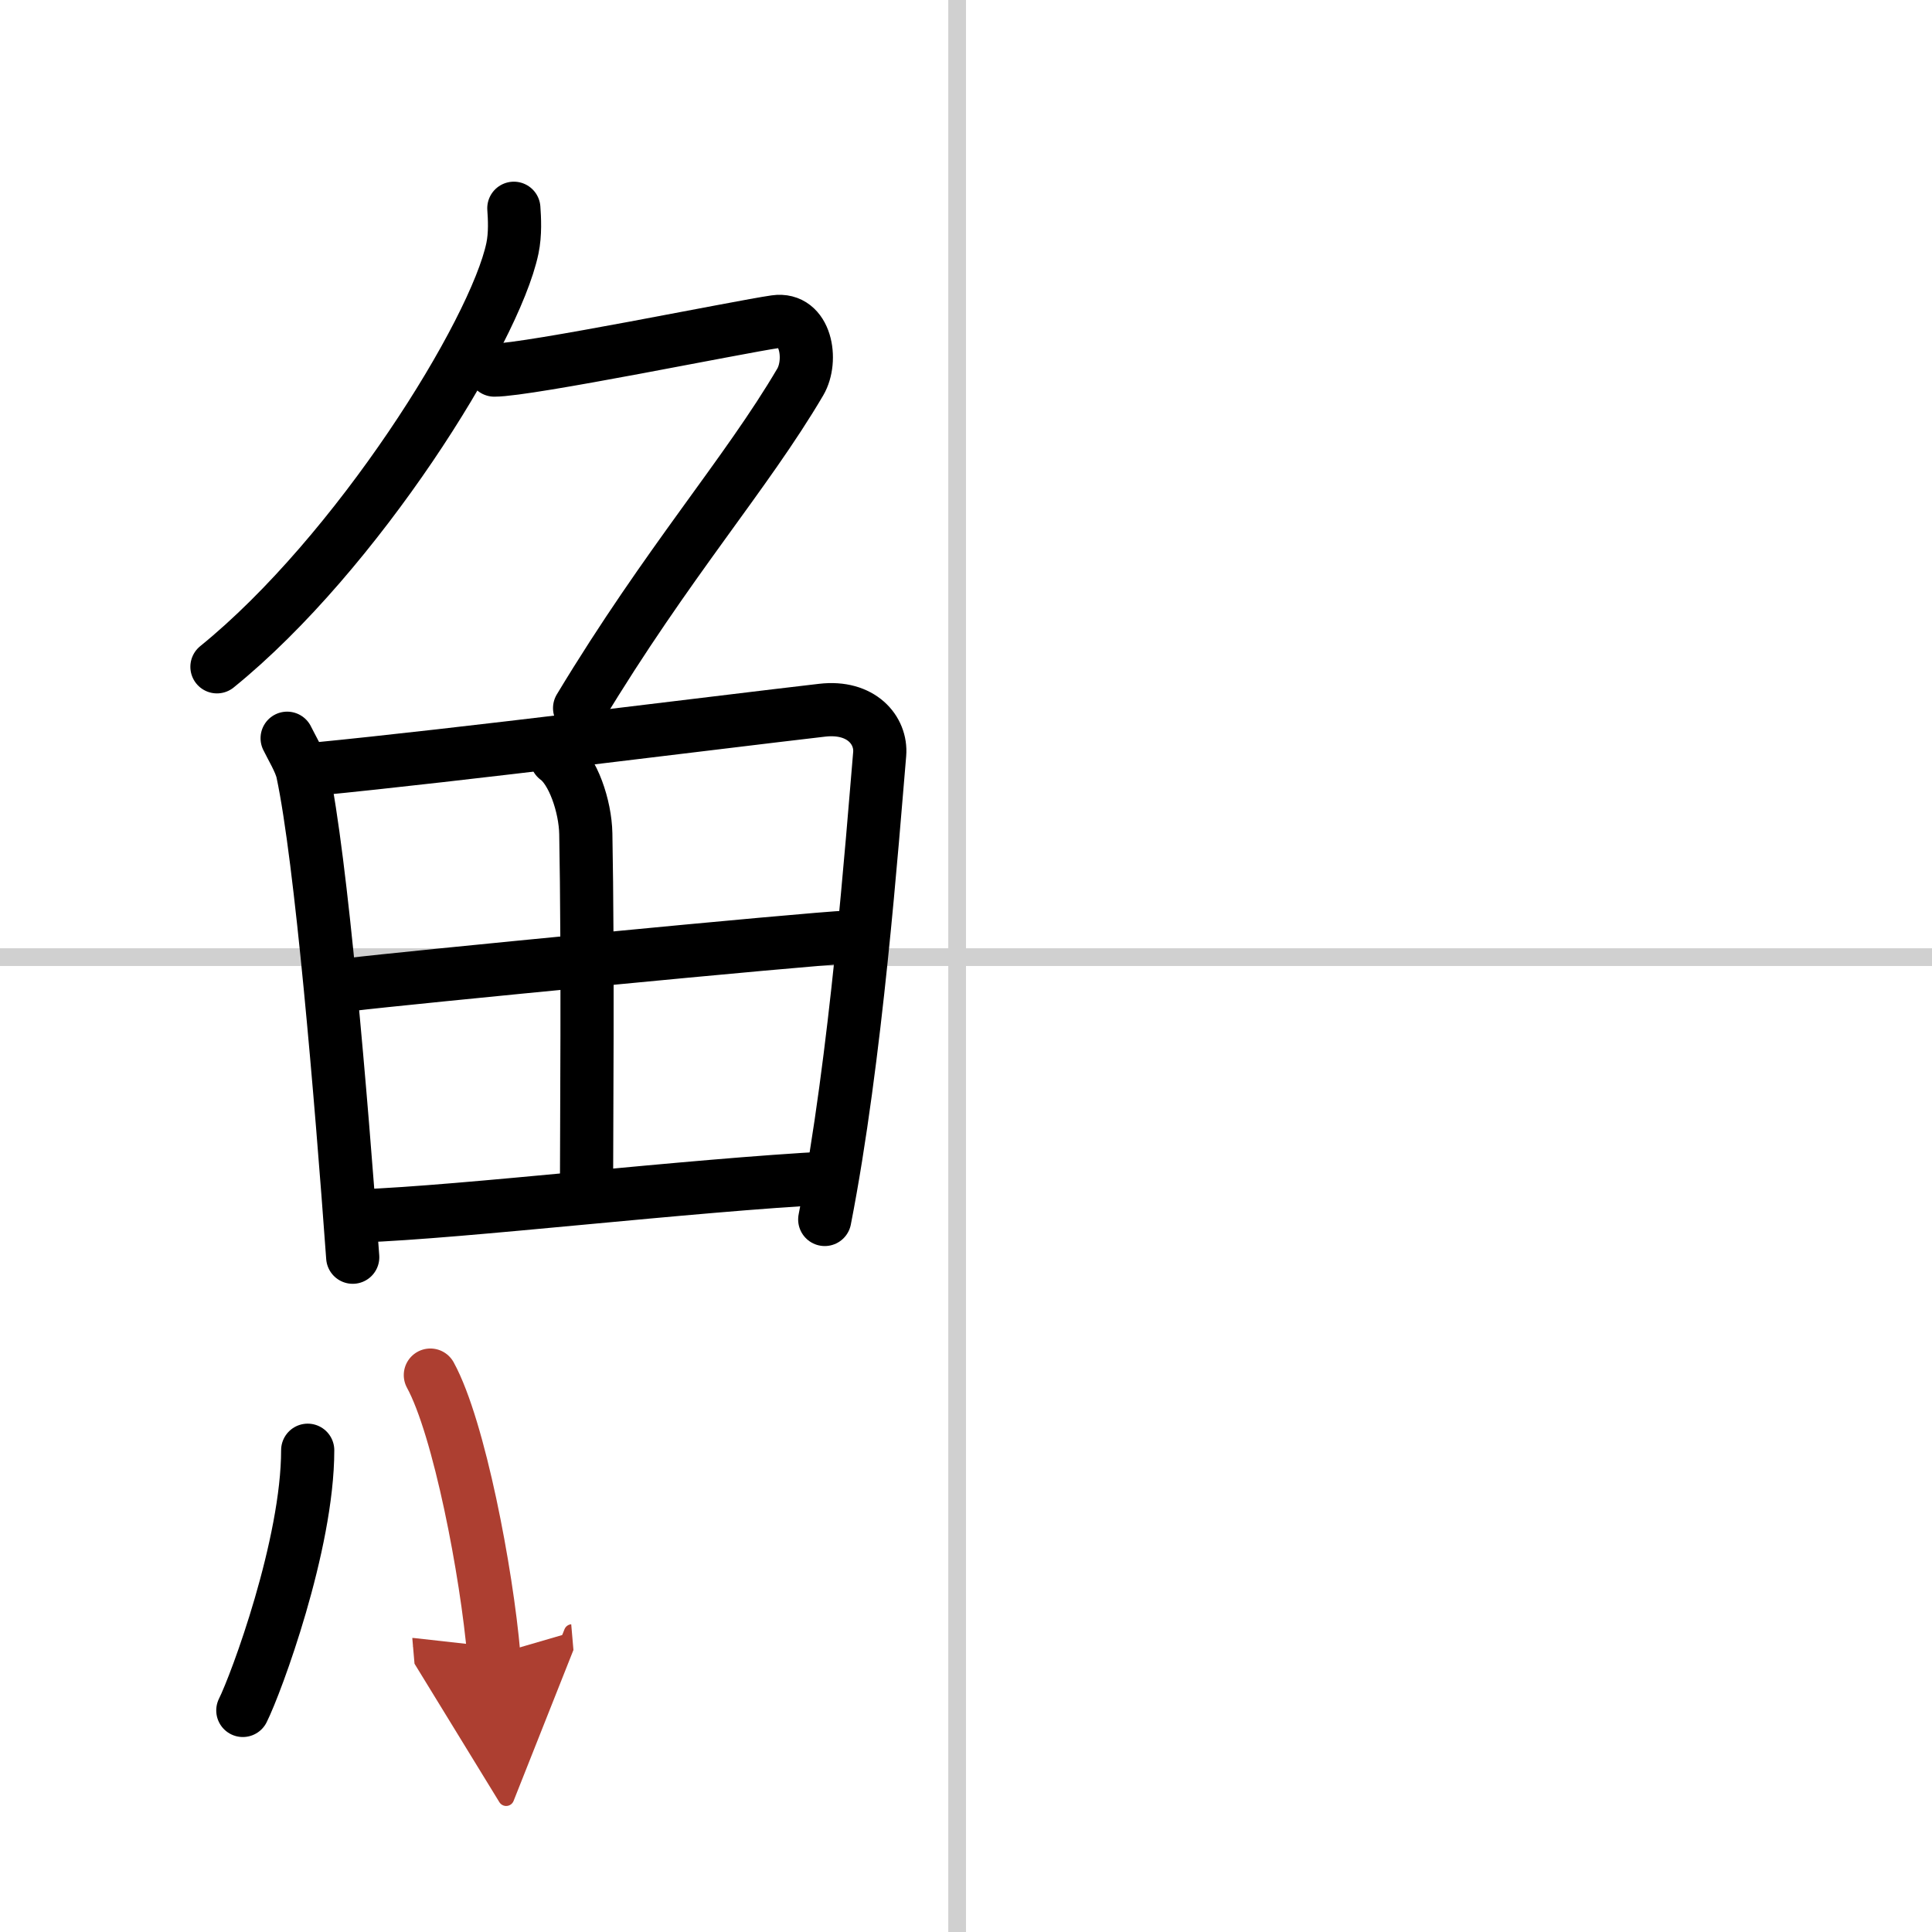 <svg width="400" height="400" viewBox="0 0 109 109" xmlns="http://www.w3.org/2000/svg"><defs><marker id="a" markerWidth="4" orient="auto" refX="1" refY="5" viewBox="0 0 10 10"><polyline points="0 0 10 5 0 10 1 5" fill="#ad3f31" stroke="#ad3f31"/></marker></defs><g fill="none" stroke="#000" stroke-linecap="round" stroke-linejoin="round" stroke-width="3"><rect width="100%" height="100%" fill="#fff" stroke="#fff"/><line x1="54" x2="54" y2="109" stroke="#d0d0d0" stroke-width="1"/><line x2="109" y1="54" y2="54" stroke="#d0d0d0" stroke-width="1"/><path d="m28.99 11.75c0.04 0.56 0.09 1.45-0.08 2.26-1 4.76-8.77 17.21-16.67 23.61"/><path d="m27.89 20.88c1.93 0 13.82-2.44 15.85-2.73 1.74-0.25 2.13 2.17 1.41 3.4-3.05 5.19-7.48 10.16-12.45 18.4"/><path d="m16.2 41.65c0.23 0.48 0.74 1.31 0.87 1.91 1.05 4.92 2.17 18.27 2.83 27.37"/><path d="m17.79 43.39c8.11-0.79 22.53-2.62 28.59-3.32 2.22-0.26 3.36 1.14 3.25 2.47-0.42 4.88-1.32 17.17-3.1 26.26"/><path d="m31.4 42.79c0.92 0.66 1.62 2.68 1.65 4.25 0.13 6.94 0.04 16.75 0.04 20.18"/><path d="m19.82 55.54c2.64-0.33 25.86-2.59 28.05-2.67"/><path d="m20.31 68.6c5.84-0.21 18.53-1.73 26.6-2.15"/><path d="m17.36 81.82c0 5.32-2.9 13.16-3.66 14.68"/><path d="m24.28 77.58c1.63 2.98 3.18 11.16 3.58 15.79" marker-end="url(#a)" stroke="#ad3f31"/></g></svg>
